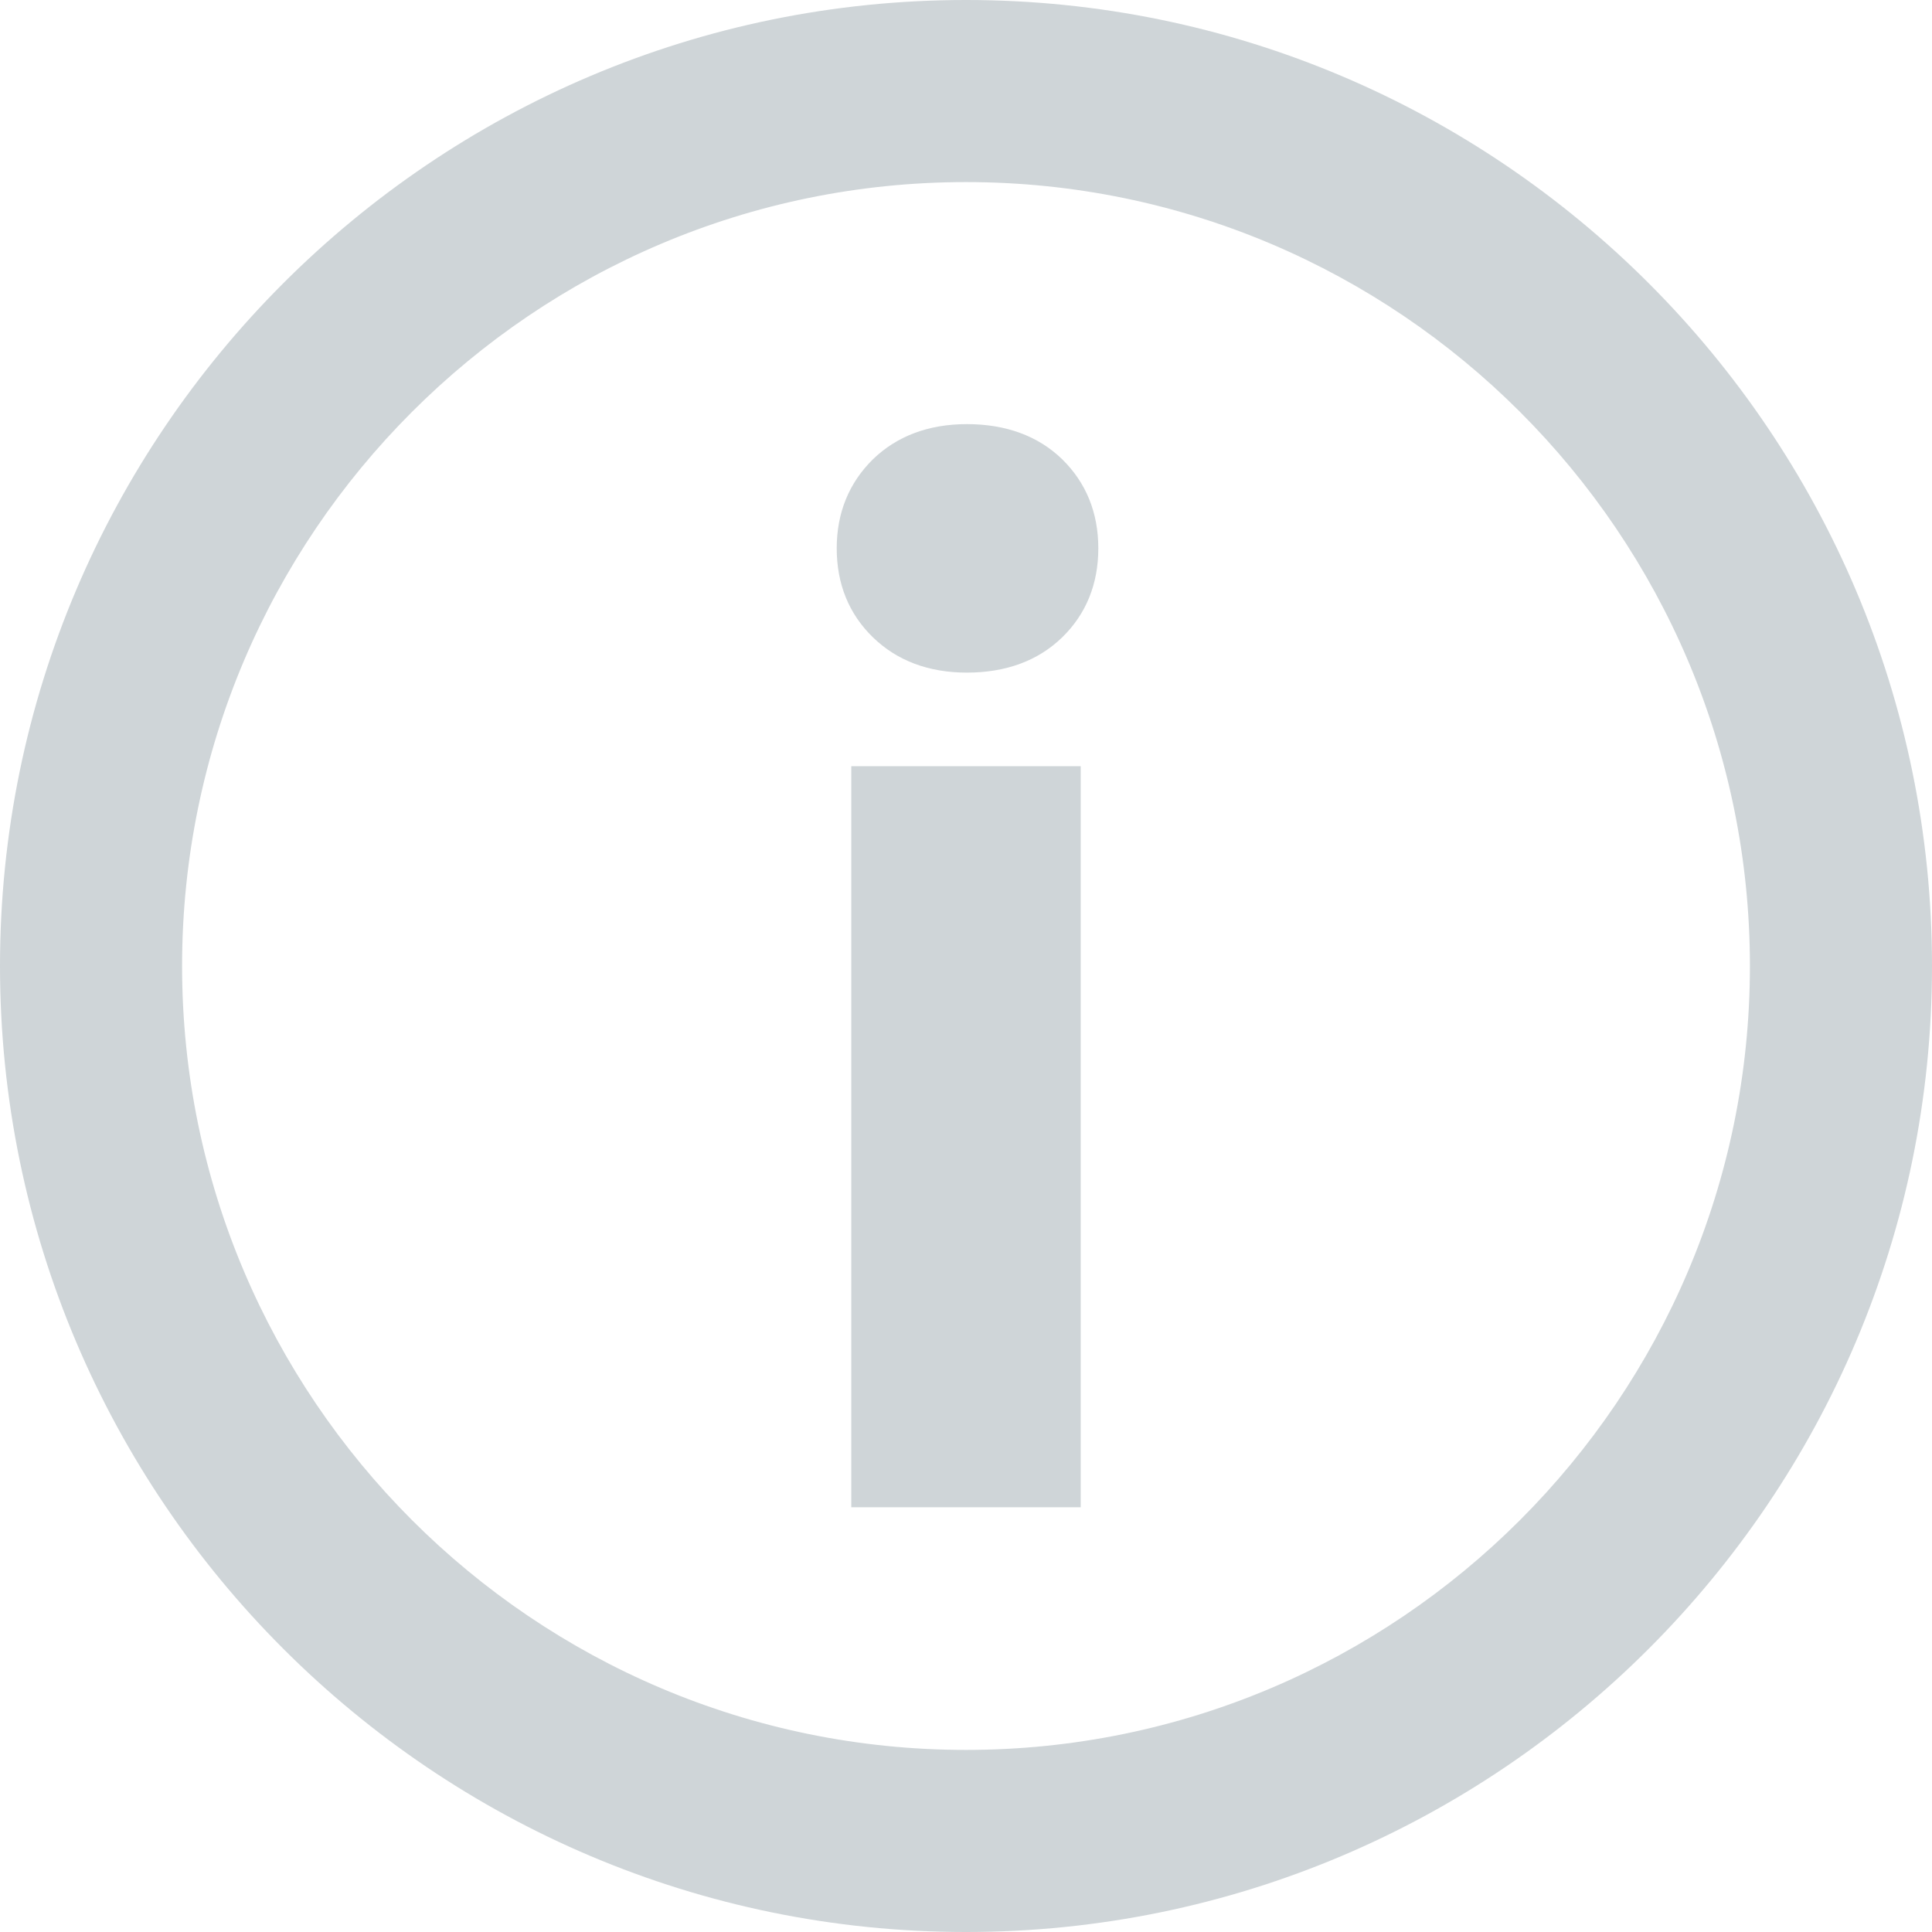 <?xml version="1.0" encoding="utf-8"?>
<!-- Generator: Adobe Illustrator 15.0.0, SVG Export Plug-In . SVG Version: 6.00 Build 0)  -->
<!DOCTYPE svg PUBLIC "-//W3C//DTD SVG 1.1//EN" "http://www.w3.org/Graphics/SVG/1.1/DTD/svg11.dtd">
<svg version="1.1" id="Layer_1" xmlns="http://www.w3.org/2000/svg" xmlns:xlink="http://www.w3.org/1999/xlink" x="0px" y="0px"
	 width="15.916px" height="15.916px" viewBox="0 0 15.916 15.916" enable-background="new 0 0 15.916 15.916" xml:space="preserve">
<g>
	<path fill="#CFD5D8" d="M7.958,15.916C3.57,15.916,0,12.346,0,7.958S3.57,0,7.958,0s7.958,3.57,7.958,7.958
		S12.346,15.916,7.958,15.916z M7.958,1.5C4.397,1.5,1.5,4.397,1.5,7.958s2.897,6.458,6.458,6.458s6.458-2.897,6.458-6.458
		S11.519,1.5,7.958,1.5z"/>
	<g>
		<g>
			<path fill="#CFD5D8" d="M7.018,4.517c0-0.26,0.086-0.473,0.261-0.645c0.175-0.17,0.402-0.254,0.687-0.254
				c0.291,0,0.523,0.084,0.698,0.254c0.175,0.172,0.26,0.385,0.26,0.645c0,0.259-0.085,0.475-0.26,0.645S8.256,5.416,7.965,5.416
				c-0.284,0-0.512-0.085-0.687-0.255S7.018,4.775,7.018,4.517z M7.139,12.292V6.437h1.64v5.855H7.139z"/>
			<path fill="#CFD5D8" d="M8.903,12.417h-1.89V6.312h1.89V12.417z M7.264,12.167h1.39V6.562h-1.39V12.167z M7.965,5.541
				c-0.315,0-0.575-0.098-0.773-0.29S6.893,4.812,6.893,4.517c0-0.292,0.101-0.539,0.298-0.733c0.198-0.192,0.459-0.29,0.774-0.29
				c0.323,0,0.588,0.098,0.785,0.289c0.198,0.194,0.298,0.441,0.298,0.734c0,0.295-0.101,0.542-0.298,0.734
				C8.552,5.443,8.288,5.541,7.965,5.541z M7.965,3.743c-0.252,0-0.448,0.071-0.6,0.219C7.216,4.109,7.143,4.291,7.143,4.517
				c0,0.228,0.073,0.409,0.223,0.555c0.152,0.147,0.349,0.22,0.6,0.22c0.259,0,0.459-0.072,0.611-0.22
				c0.149-0.145,0.222-0.326,0.222-0.555c0-0.227-0.072-0.408-0.223-0.556C8.425,3.814,8.225,3.743,7.965,3.743z"/>
		</g>
	</g>
</g>
</svg>
